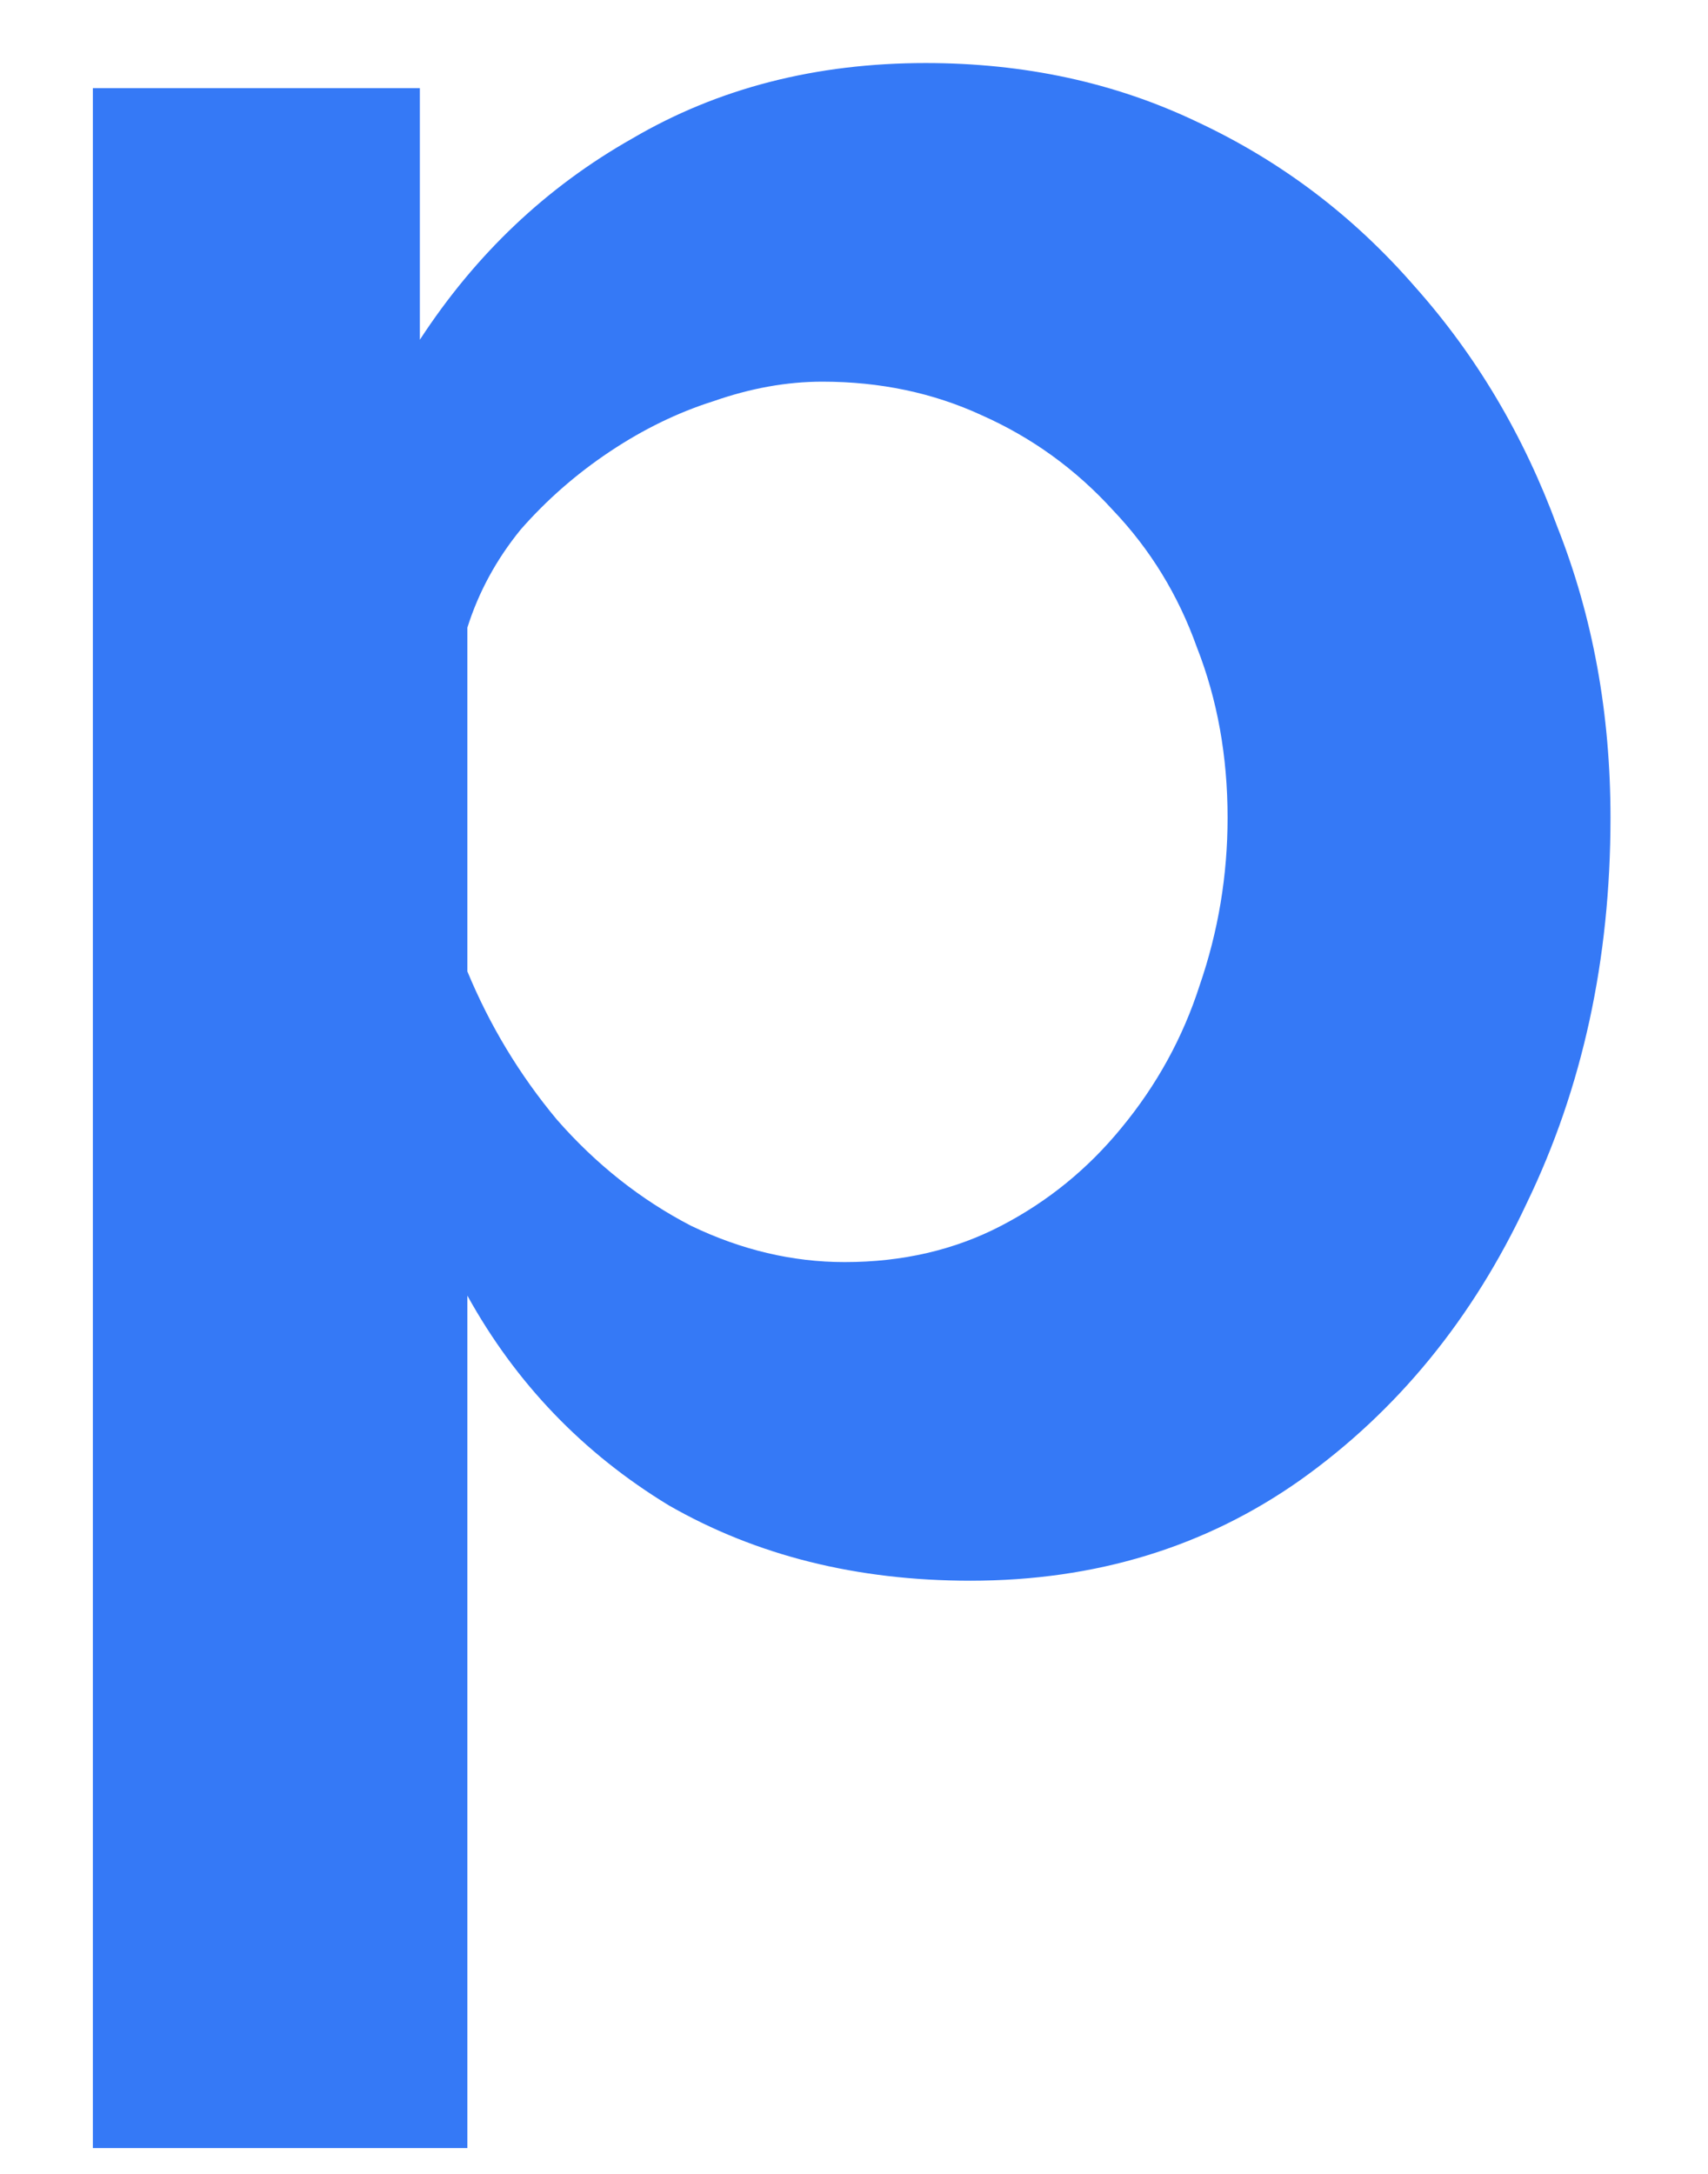 <svg width="11" height="14" viewBox="0 0 11 14" fill="none" xmlns="http://www.w3.org/2000/svg">
<path d="M6.25 10.18C5.518 10.18 4.87 10.018 4.306 9.694C3.754 9.358 3.322 8.908 3.01 8.344V13.834H0.598V0.568H2.704V2.188C3.064 1.636 3.52 1.204 4.072 0.892C4.624 0.568 5.254 0.406 5.962 0.406C6.598 0.406 7.18 0.532 7.708 0.784C8.248 1.036 8.716 1.39 9.112 1.846C9.508 2.29 9.814 2.806 10.03 3.394C10.258 3.97 10.372 4.594 10.372 5.266C10.372 6.178 10.192 7.006 9.832 7.75C9.484 8.494 8.998 9.088 8.374 9.532C7.762 9.964 7.054 10.18 6.25 10.18ZM5.44 8.128C5.812 8.128 6.148 8.05 6.448 7.894C6.748 7.738 7.006 7.528 7.222 7.264C7.45 6.988 7.618 6.682 7.726 6.346C7.846 5.998 7.906 5.638 7.906 5.266C7.906 4.87 7.84 4.504 7.708 4.168C7.588 3.832 7.408 3.538 7.168 3.286C6.928 3.022 6.646 2.818 6.322 2.674C6.01 2.53 5.668 2.458 5.296 2.458C5.068 2.458 4.834 2.5 4.594 2.584C4.366 2.656 4.144 2.764 3.928 2.908C3.712 3.052 3.52 3.22 3.352 3.412C3.196 3.604 3.082 3.814 3.01 4.042V6.256C3.154 6.604 3.346 6.922 3.586 7.21C3.838 7.498 4.126 7.726 4.45 7.894C4.774 8.05 5.104 8.128 5.44 8.128Z" fill="#3579F6"/>
</svg>

